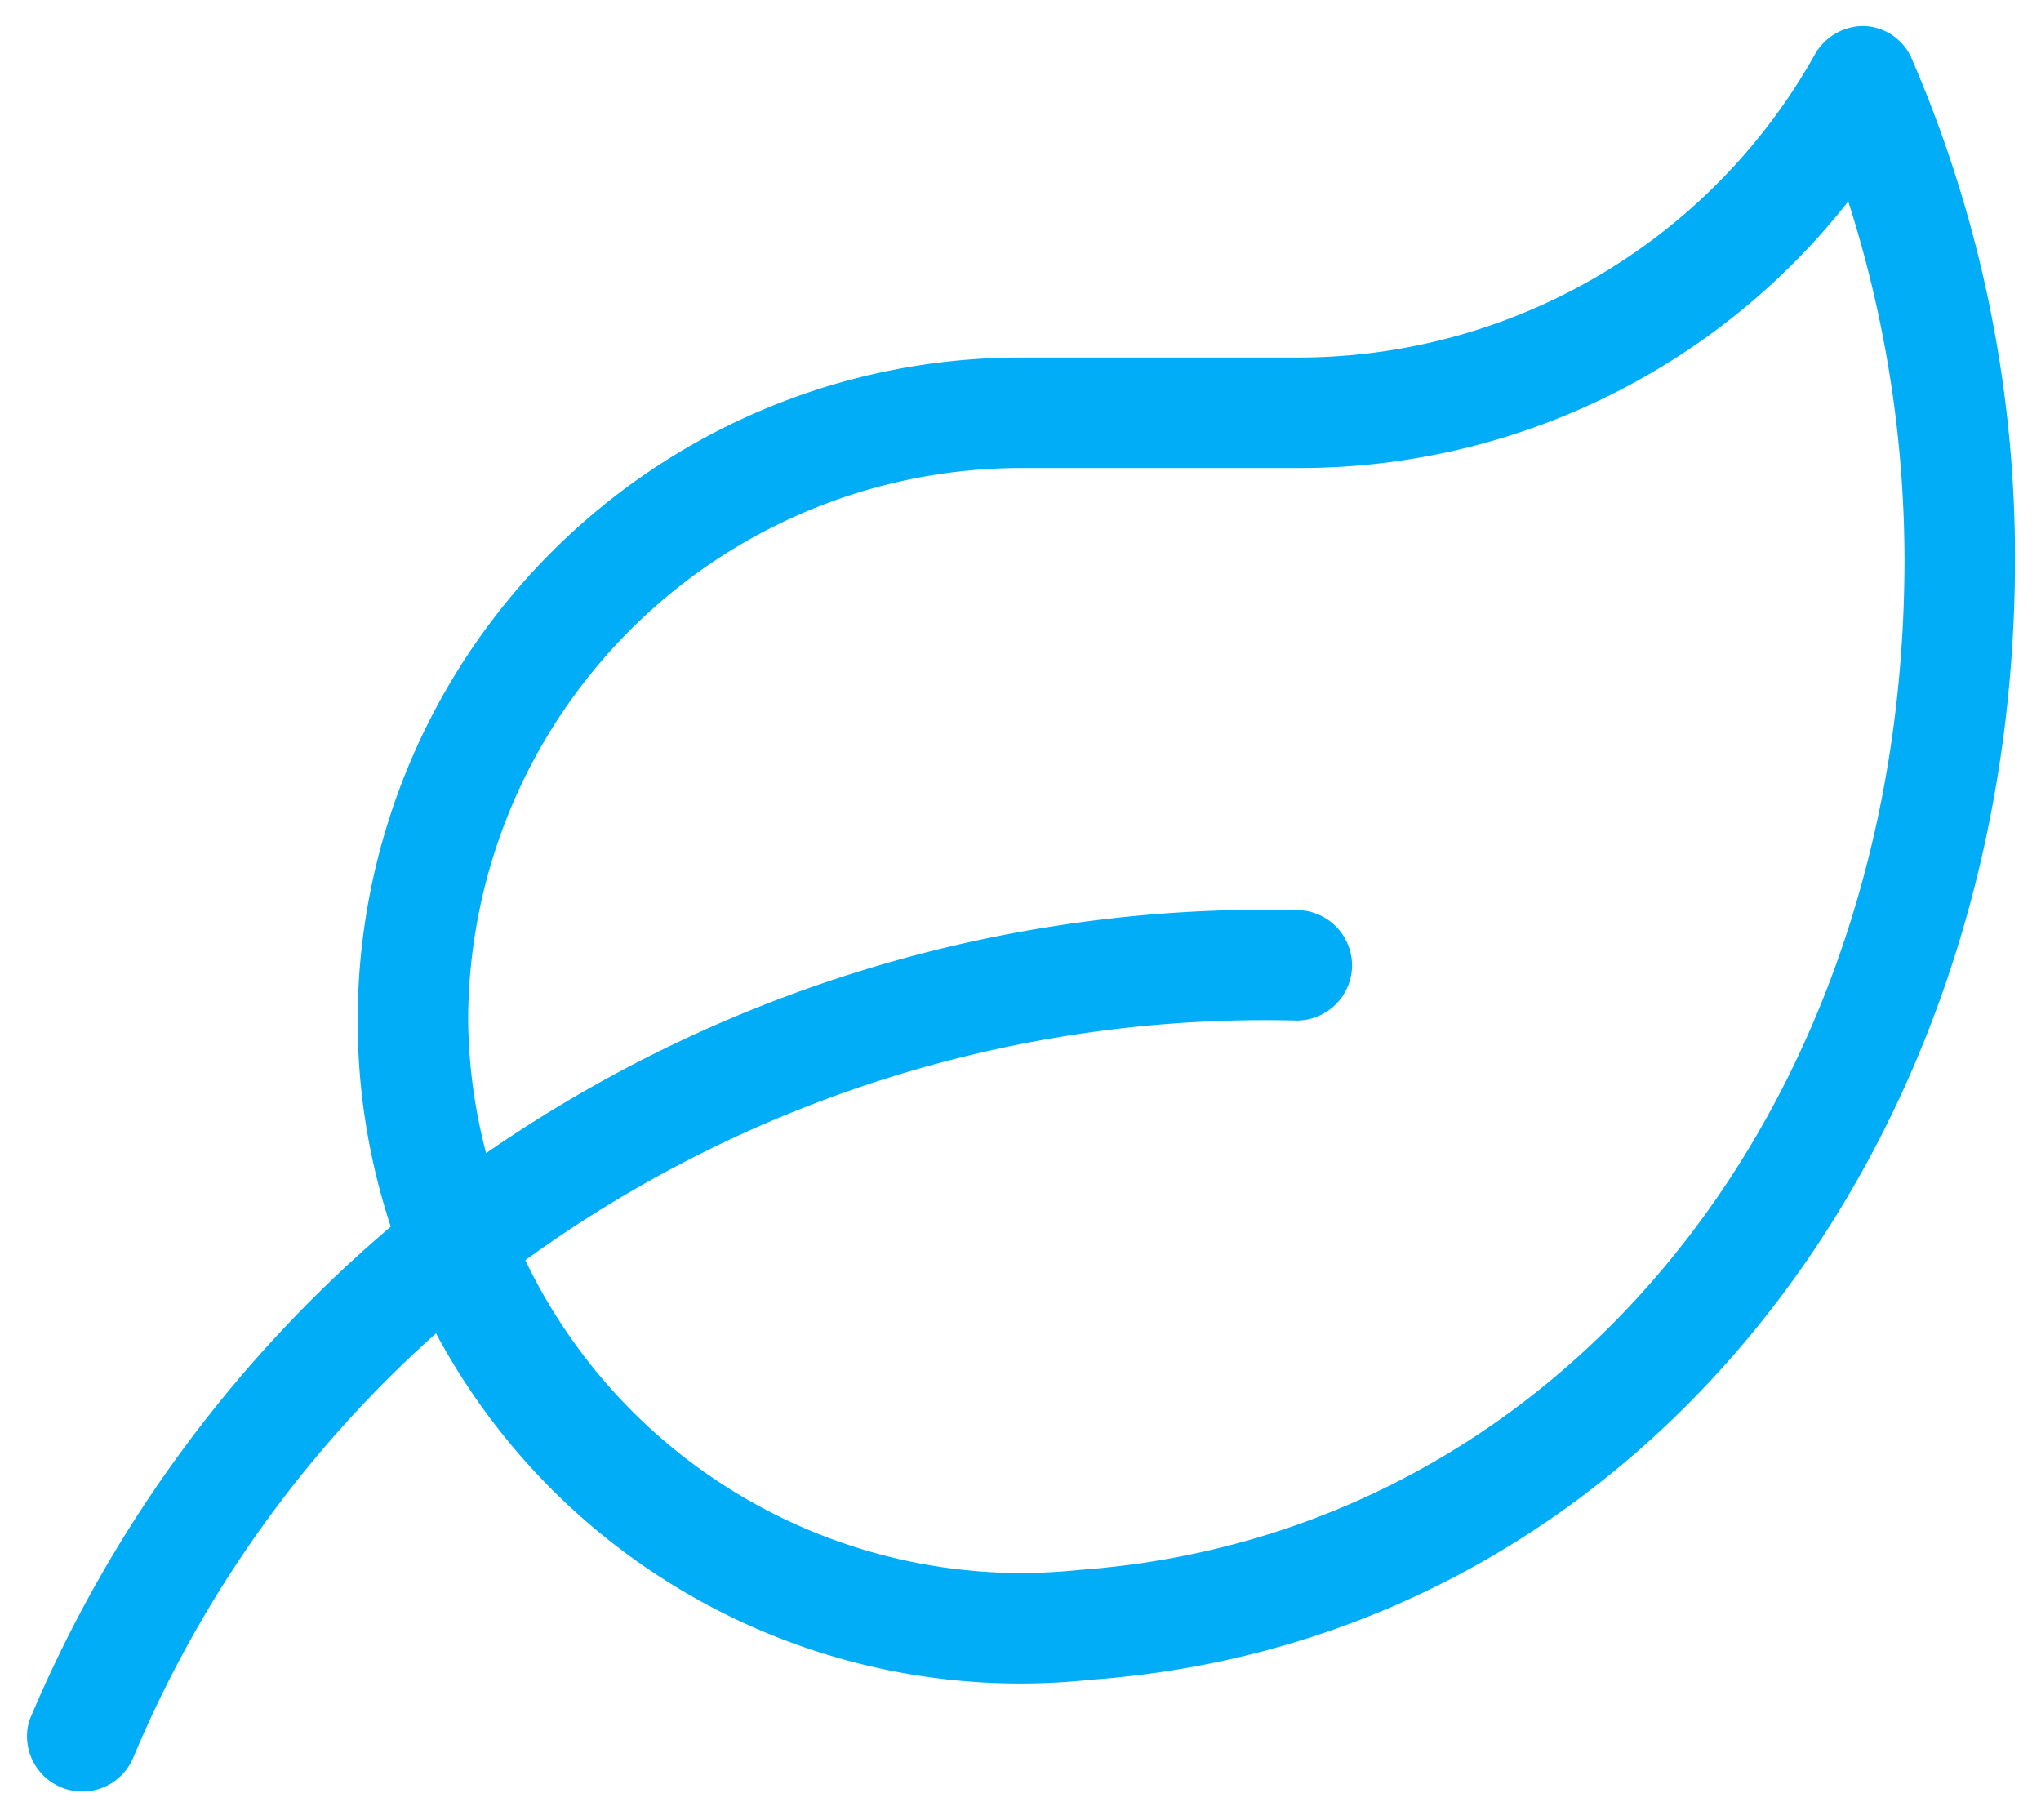 <svg xmlns="http://www.w3.org/2000/svg" width="39.254" height="35.005" viewBox="0 0 39.254 35.005"><path d="M36.271-29.106a1.035,1.035,0,0,0-.95-.644,1.075,1.075,0,0,0-.93.564,11.387,11.387,0,0,1-9.954,5.811H19.125a12.753,12.753,0,0,0-12.75,12.75,12.618,12.618,0,0,0,.637,3.964A25.224,25.224,0,0,0,.06,2.836a1.063,1.063,0,0,0,2.005.7A22.625,22.625,0,0,1,7.882-4.609,12.753,12.753,0,0,0,19.125,2.125a13.04,13.04,0,0,0,1.355-.073C30.912,1.295,38.25-8.048,38.25-19.5A24.148,24.148,0,0,0,36.271-29.106ZM20.254-.06A11.191,11.191,0,0,1,19.125,0,10.6,10.6,0,0,1,9.6-6.016a24.233,24.233,0,0,1,14.842-4.609A1.066,1.066,0,0,0,25.5-11.687a1.066,1.066,0,0,0-1.062-1.062A26.333,26.333,0,0,0,8.845-8.075a10.448,10.448,0,0,1-.345-2.55A10.639,10.639,0,0,1,19.125-21.25h5.313a13.426,13.426,0,0,0,10.605-5.127A22.715,22.715,0,0,1,36.125-19.5C36.125-8.905,29.478-.73,20.254-.06Z" transform="translate(0.504 30.25)" fill="#00adf6" stroke="rgba(0,0,0,0)" stroke-width="1"/></svg>